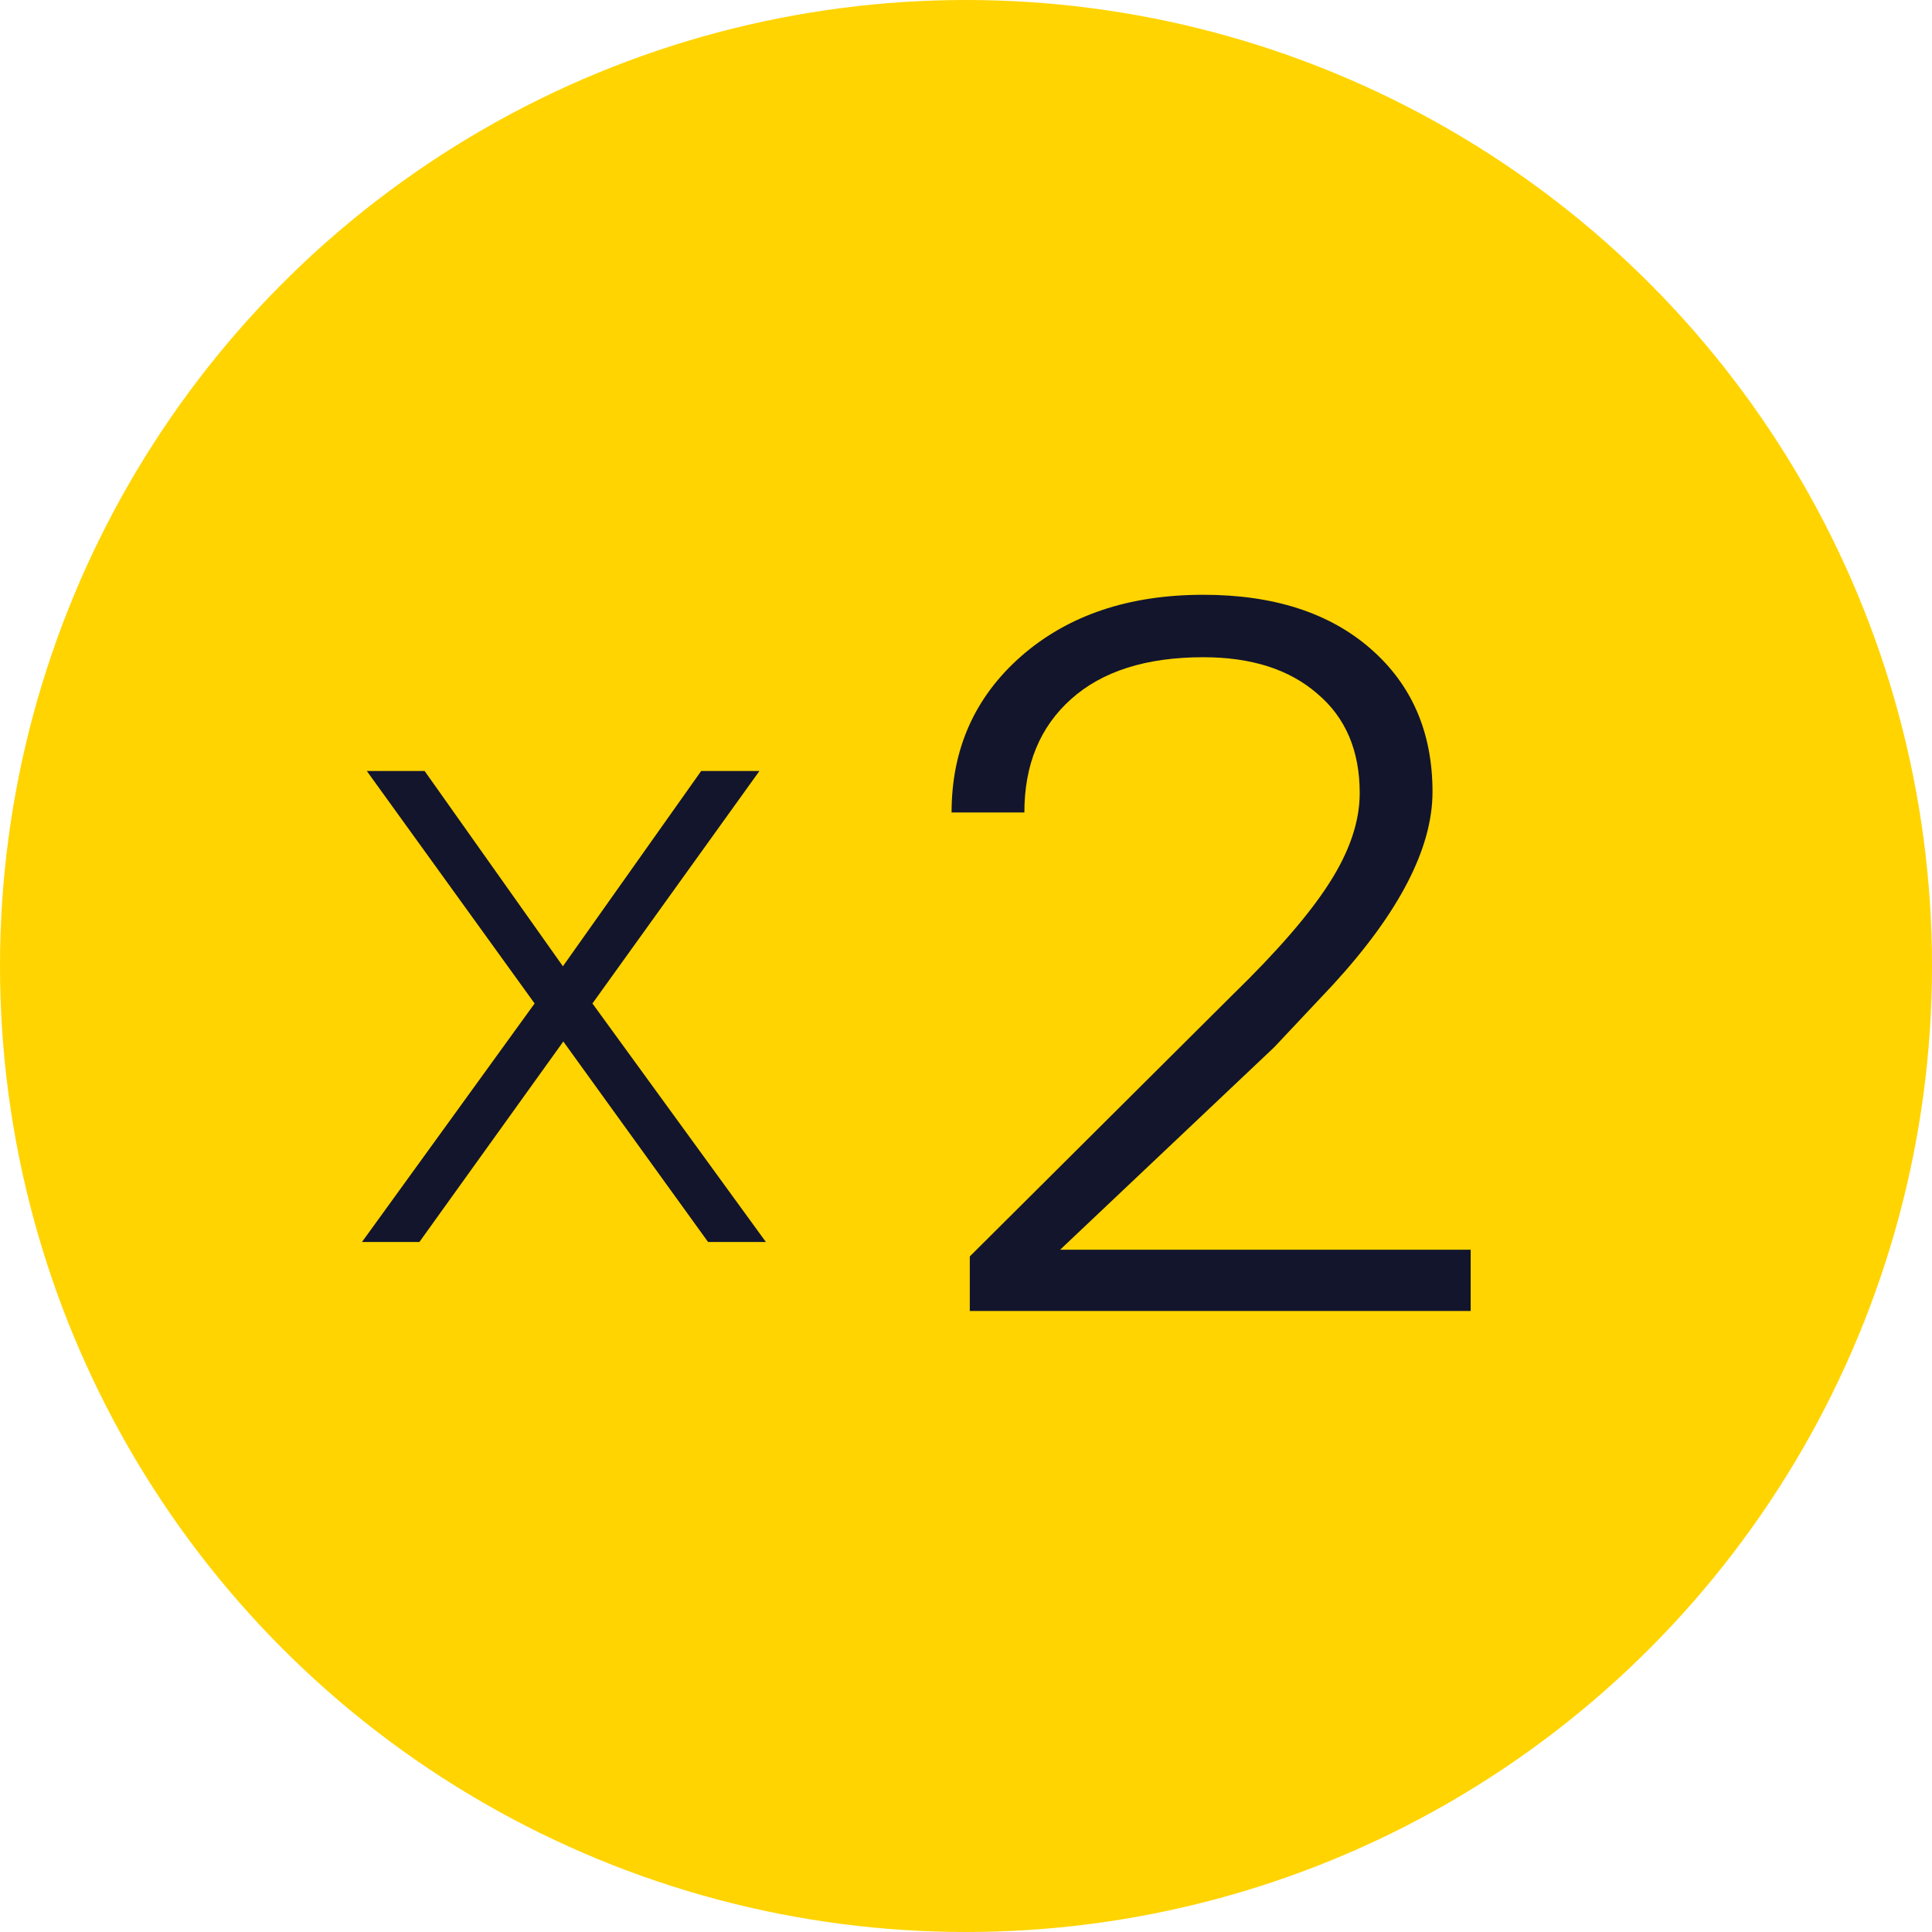 <svg width="28" height="28" viewBox="0 0 28 28" fill="none" xmlns="http://www.w3.org/2000/svg">
<circle cx="14" cy="14" r="14" fill="#FFD400"/>
<path d="M21.314 19H14.055V18.209L17.86 14.421C18.511 13.788 18.98 13.246 19.267 12.795C19.56 12.338 19.706 11.904 19.706 11.494C19.706 10.879 19.501 10.398 19.091 10.053C18.686 9.701 18.136 9.525 17.439 9.525C16.612 9.525 15.974 9.728 15.523 10.132C15.071 10.536 14.846 11.084 14.846 11.775H13.791C13.791 10.855 14.128 10.1 14.802 9.508C15.481 8.916 16.36 8.62 17.439 8.62C18.458 8.62 19.267 8.881 19.864 9.402C20.462 9.924 20.761 10.615 20.761 11.477C20.761 12.291 20.28 13.223 19.319 14.271L18.467 15.177L15.364 18.112H21.314V19Z" fill="#13152D"/>
<path d="M8.158 14.004L10.162 11.174H11.006L8.586 14.543L11.1 18H10.262L8.164 15.094L6.078 18H5.246L7.748 14.543L5.316 11.174H6.154L8.158 14.004Z" fill="#13152D"/>
</svg>
